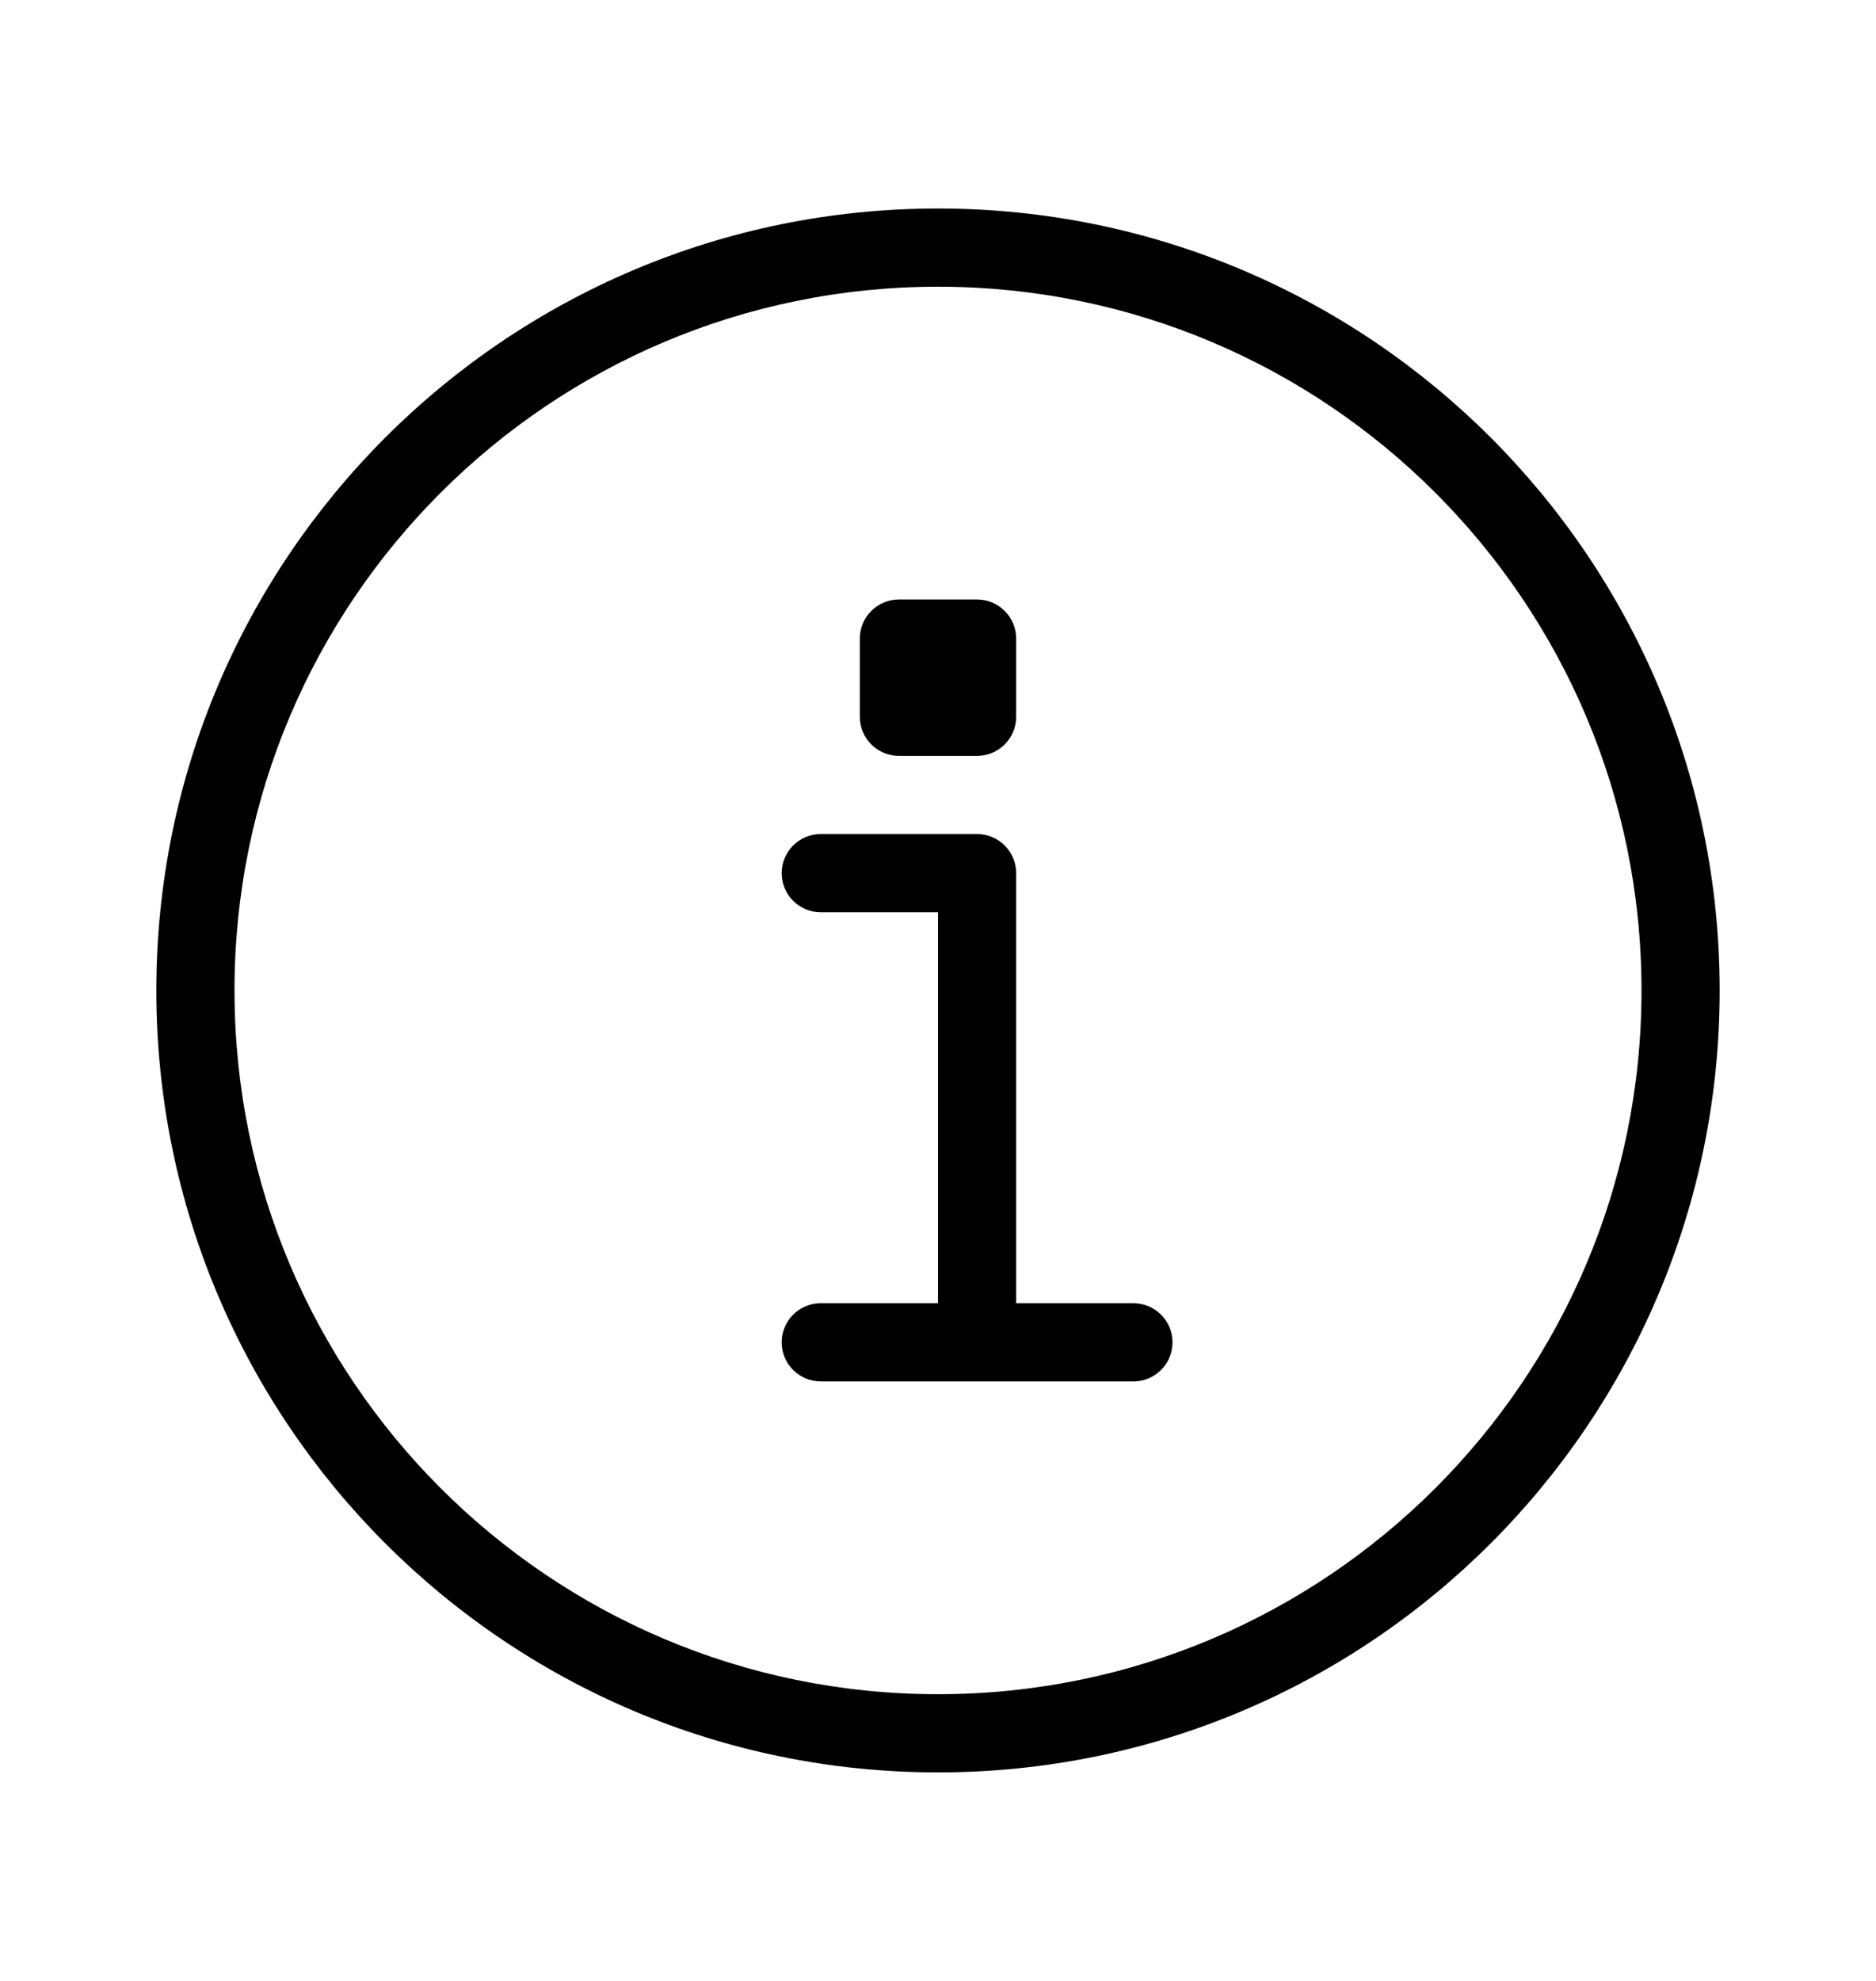 <svg width="18" height="19" viewBox="0 0 18 19" fill="none" xmlns="http://www.w3.org/2000/svg">
<path d="M9.75 12.5H10.875C11.082 12.5 11.25 12.668 11.25 12.875C11.25 13.082 11.082 13.25 10.875 13.25H7.875C7.668 13.25 7.5 13.082 7.5 12.875C7.5 12.668 7.668 12.5 7.875 12.5H9V8.75H7.875C7.668 8.75 7.5 8.582 7.5 8.375C7.5 8.168 7.668 8 7.875 8H9.375C9.582 8 9.75 8.168 9.75 8.375V12.5ZM9 17C4.858 17 1.5 13.642 1.5 9.5C1.5 5.358 4.858 2 9 2C13.142 2 16.5 5.358 16.5 9.5C16.5 13.642 13.142 17 9 17ZM9 16.25C12.728 16.25 15.75 13.228 15.75 9.5C15.75 5.772 12.728 2.75 9 2.75C5.272 2.75 2.25 5.772 2.25 9.5C2.25 13.228 5.272 16.25 9 16.25ZM8.625 5.75H9.375C9.582 5.75 9.75 5.918 9.75 6.125V6.875C9.75 7.082 9.582 7.25 9.375 7.25H8.625C8.418 7.25 8.25 7.082 8.25 6.875V6.125C8.25 5.918 8.418 5.75 8.625 5.75Z" fill="black"/>
</svg>
